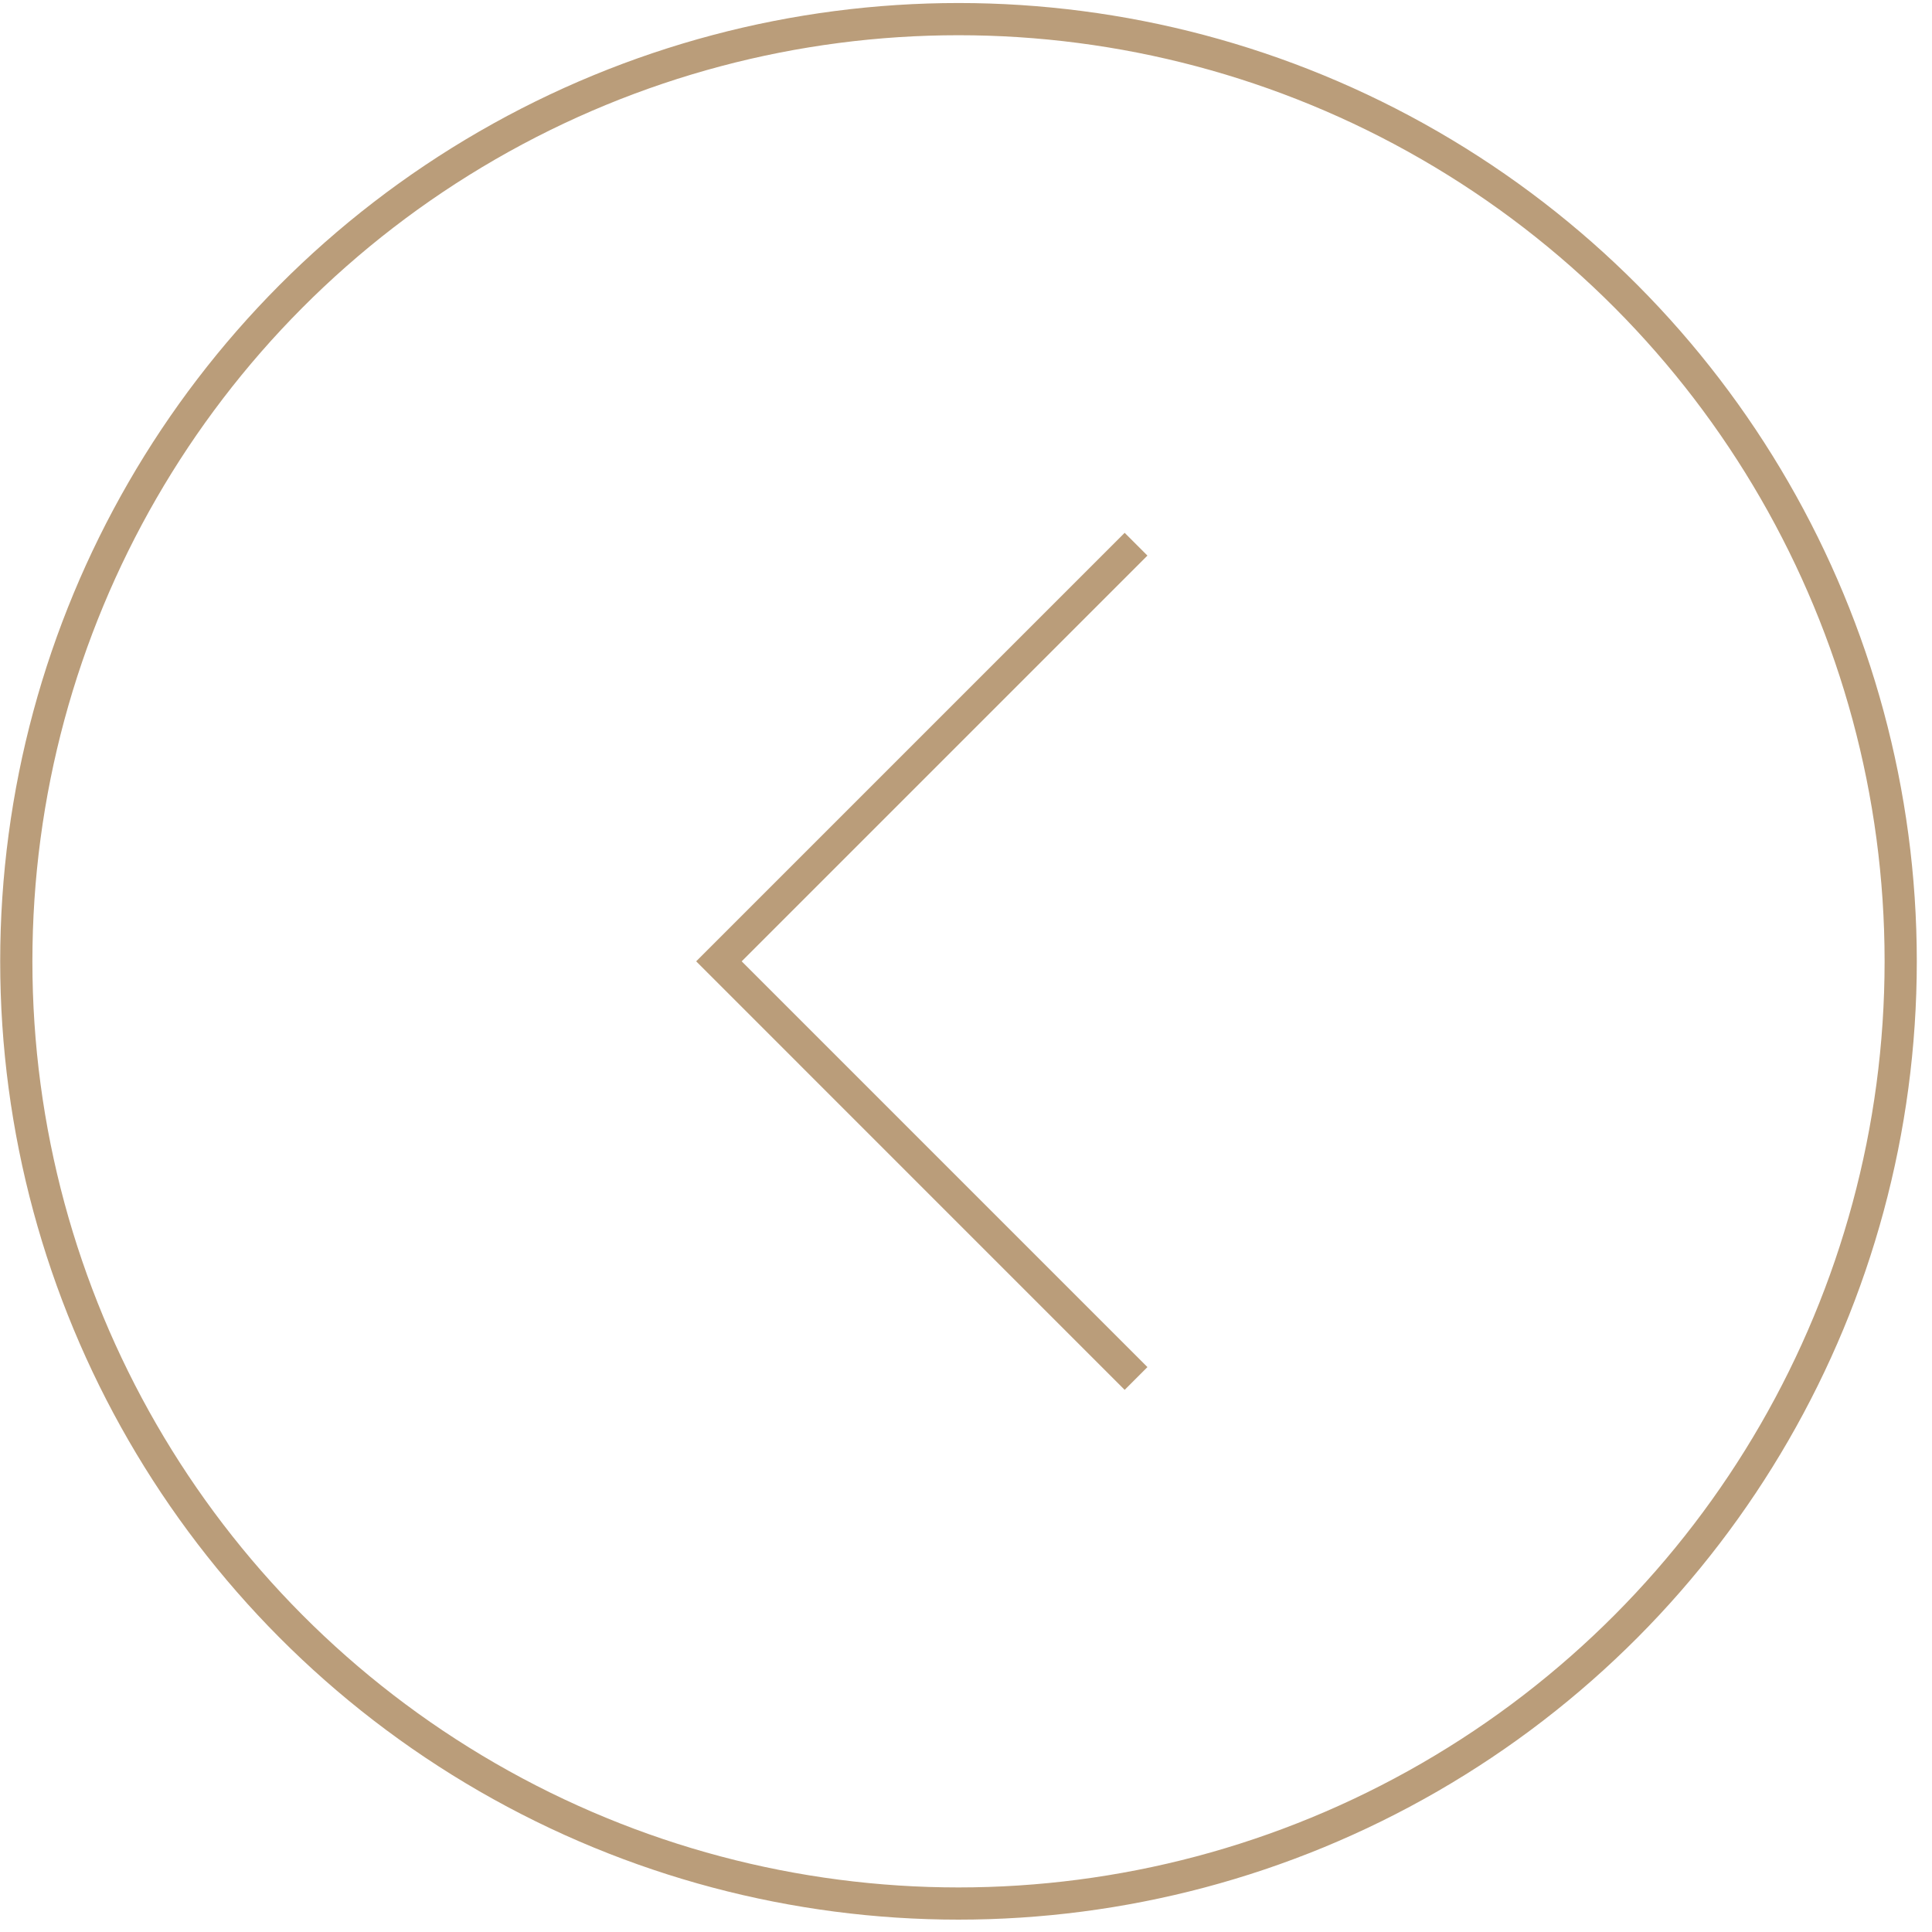 <?xml version="1.0" encoding="UTF-8"?> <svg xmlns="http://www.w3.org/2000/svg" width="60" height="60" viewBox="0 0 60 60" fill="none"><circle cx="29.767" cy="29.855" r="29.261" stroke="#BA9D7A"></circle><path d="M35.281 16.901L22.327 29.855L35.281 42.81" stroke="#BA9D7A"></path></svg> 